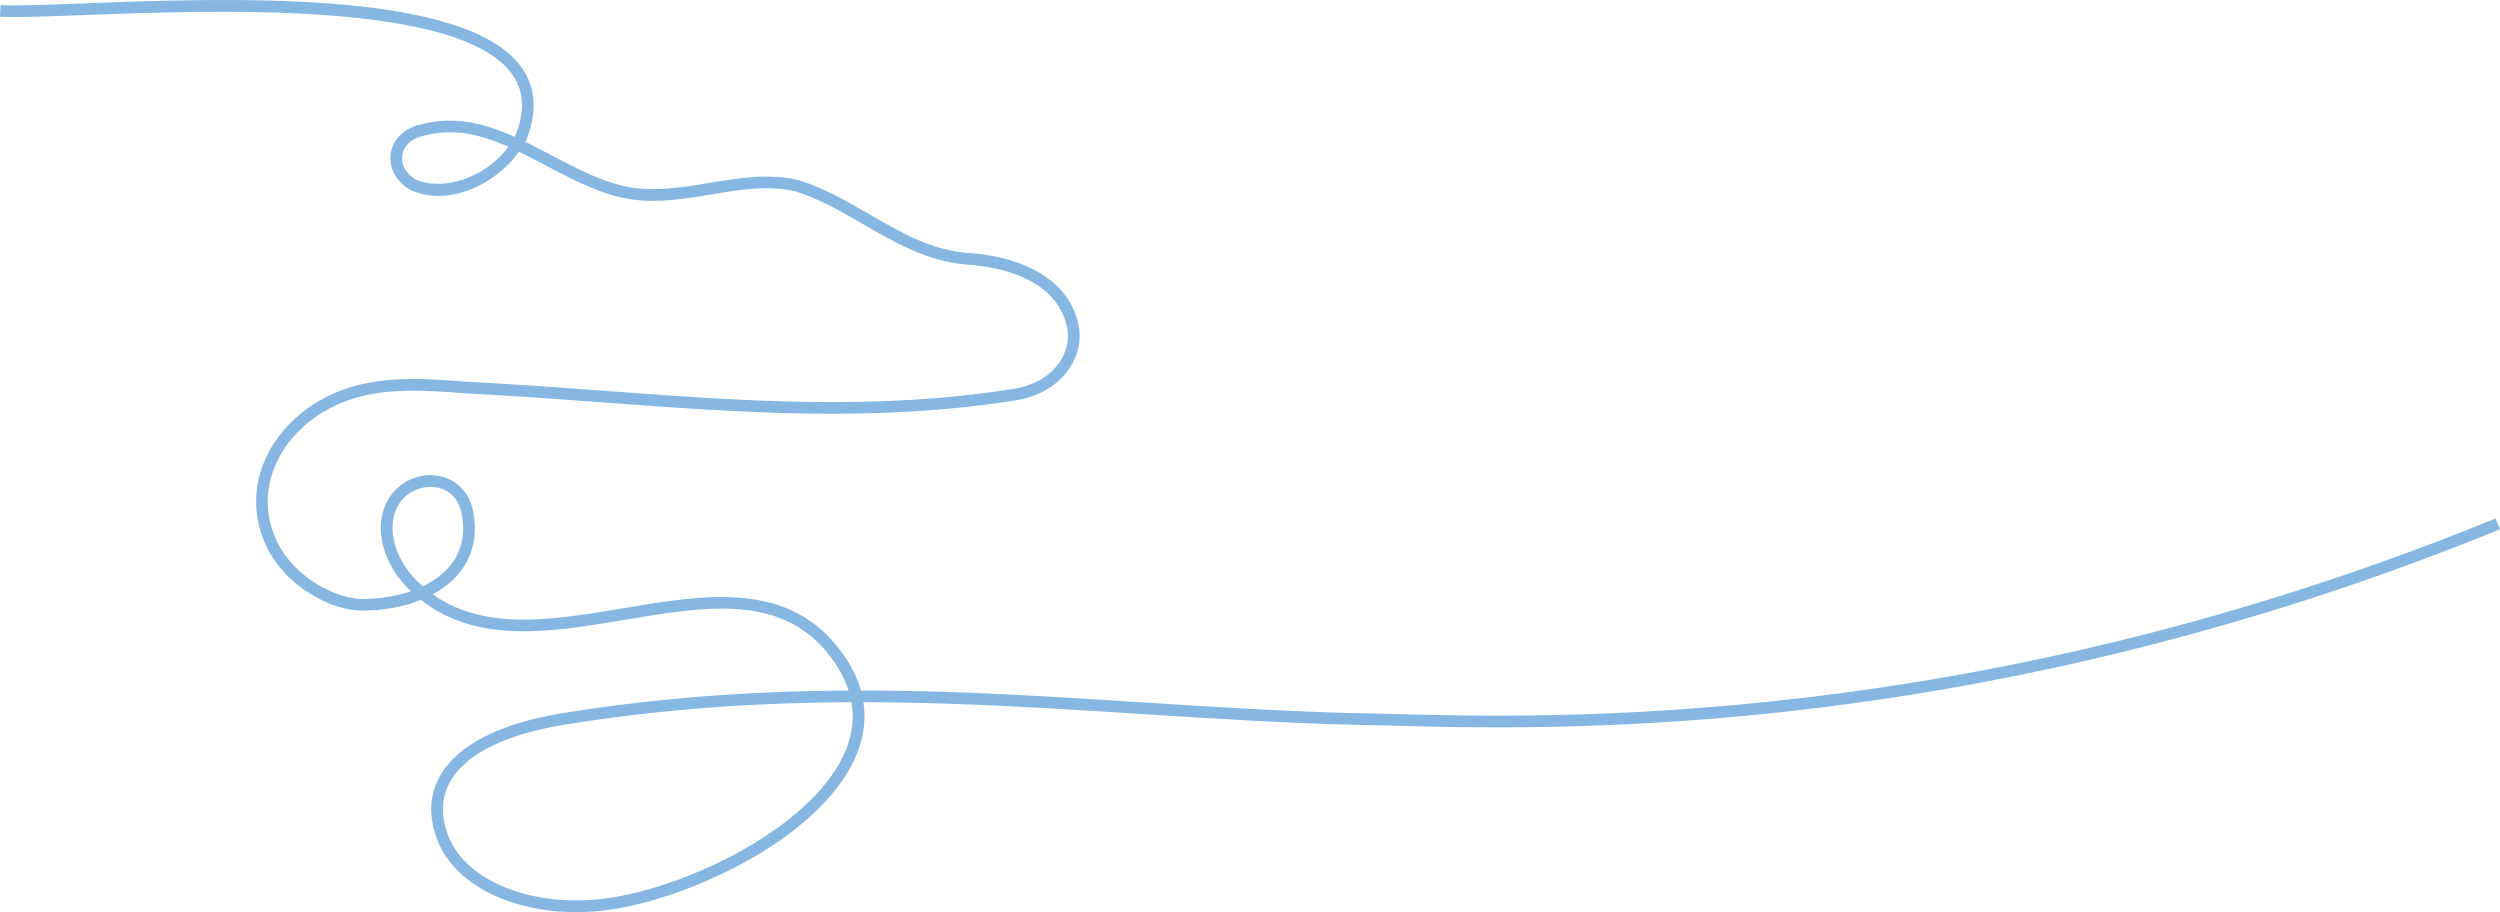 <?xml version="1.0" encoding="UTF-8"?>
<svg xmlns="http://www.w3.org/2000/svg" viewBox="0 0 1926.34 702.82">
  <path d="M1922.94,399.48c-398.67,162.83-726.47,153.99-849.88,150.67-11.6-.31-21.61-.58-29.56-.65h-.01c-55.41-1.4-110.8-4.94-164.36-8.37-15.36-.98-30.78-1.97-46.28-2.91-3.78-.23-7.57-.46-11.36-.68-1.19-.08-2.38-.15-3.58-.21-3.9-.23-7.8-.45-11.71-.67-4.46-.25-8.92-.5-13.39-.73-4.47-.24-8.95-.47-13.44-.69-8.97-.45-17.97-.86-27.02-1.23-4.41-.18-8.84-.35-13.28-.51-4.64-.16-9.3-.32-13.96-.46-4.42-.13-8.86-.25-13.31-.36-2.84-.07-5.69-.14-8.54-.19-6.47-.14-12.96-.24-19.47-.31-.9-.01-1.79-.02-2.69-.03-2.95-.03-5.91-.05-8.88-.07-2.93,0-5.88-.02-8.83-.02-3.3-11.75-9.59-23.33-18.85-34.68-40.45-49.55-103.4-38.95-164.29-28.71-29.44,4.96-59.89,10.08-87.57,8.43-23.87-1.42-43.08-7.6-59.2-19.18,8.27-4.5,15.27-10.11,20.55-16.66,10.7-13.25,14.25-29.96,10.28-48.33-3.3-15.29-14.75-25.5-29.88-26.67-16.47-1.27-32.11,8.66-38.04,24.13-3.88,10.12-3.99,21.65-.32,33.33,3.24,10.32,9.43,20.54,17.42,28.76,1.03,1.06,2.07,2.08,3.11,3.08-11.14,3.86-23.99,5.95-37.73,5.95-18.15,0-50.76-14.96-64.81-43.04-9.51-19.03-10.32-39.38-2.34-58.87,9.47-23.14,30.78-42.32,57.04-51.32,28.33-9.93,59.77-7.5,90.18-5.15l.86.06c35.57,1.75,70.97,4.38,105.22,6.92,107.39,7.95,208.82,15.47,317.1-1.52,18.22-2.85,33.09-11.61,41.87-24.65,7.14-10.59,9.54-22.93,6.78-34.74-4.11-17.8-15.5-31.68-33.84-41.24-17.88-9.33-38.14-12.28-52.01-13.12-27.8-2.35-50.99-15.78-75.54-29.99-16.95-9.81-34.47-19.95-53.44-25.89l-.28-.08c-22.98-5.61-46.49-1.7-69.22,2.09-19.02,3.16-38.7,6.43-57.51,3.9-21.79-2.92-43.15-14.2-63.8-25.11-6.74-3.57-13.52-7.15-20.39-10.49.26-.48.52-.97.76-1.45l.19-.41c8.39-21.44,7.12-40.08-3.77-55.4C358.89-8.55,174.02-1.55,63.56,2.64,35.41,3.7,13.18,4.54.42,3.95l-.42,8.99c13.14.61,35.54-.24,63.9-1.31C165.41,7.78,354.37.63,394.59,57.22c9.11,12.82,10.03,28.1,2.8,46.7-.27.51-.54,1.02-.81,1.53-22.96-10.28-46.91-16.69-72.95-9.37-12.04,2.69-20.64,10.99-22.46,21.69-1.85,10.81,3.59,21.6,14.19,28.15l.46.25c29.06,13.58,65.63-3.49,84.11-29.25,6.95,3.37,13.93,7.06,21,10.79,21.35,11.28,43.42,22.95,66.8,26.08,20.16,2.71,40.51-.67,60.18-3.95,22.8-3.79,44.34-7.37,65.48-2.25,17.97,5.65,35,15.51,51.48,25.05,24.34,14.09,49.51,28.66,79.34,31.18h.11c20.35,1.22,68.64,8.28,77.68,47.42,2.19,9.35.25,19.18-5.47,27.68-7.37,10.93-20.08,18.32-35.81,20.78-107.25,16.83-208.18,9.35-315.04,1.43-34.27-2.54-69.72-5.17-105.37-6.93l-.67-.05c-31.34-2.42-63.75-4.92-93.83,5.63-28.64,9.81-51.98,30.9-62.42,56.41-8.86,21.65-7.93,45.19,2.63,66.3,14.82,29.66,49.36,48.02,72.85,48.02,16.68,0,32.24-2.92,45.42-8.27,43.63,34.47,101.42,24.74,157.46,15.31,61.03-10.27,118.67-19.98,155.82,25.52,7.78,9.53,13.23,19.21,16.35,29.01h0c-13.43.08-26.96.3-40.61.7-1.94.06-3.9.12-5.85.18-2.27.08-4.55.16-6.83.24-2.79.11-5.59.22-8.39.34-5.6.24-11.22.52-16.86.82-2.82.16-5.64.32-8.47.49-4.54.28-9.1.57-13.67.89-2.29.16-4.58.33-6.87.5s-4.59.35-6.89.53c-2.3.19-4.6.38-6.91.57-2.31.2-4.62.4-6.93.61-4.63.42-9.28.86-13.93,1.33-2.33.23-4.67.47-7,.72-2.18.23-4.37.47-6.55.71-.33.03-.66.07-.98.11-2.18.24-4.36.49-6.54.75-2.27.26-4.55.53-6.83.81-.22.03-.45.05-.68.09-2.21.27-4.43.54-6.65.83-2.37.3-4.74.61-7.11.93-2.67.35-5.35.72-8.02,1.09-2.09.29-4.19.59-6.29.9-2.39.34-4.79.7-7.19,1.06-4.8.72-9.62,1.47-14.45,2.26-48.39,7.86-81.04,24.61-94.44,48.44-8.45,15.04-8.93,32.03-1.43,50.52,13.47,33.19,56.3,54.32,106.3,54.32,7.53,0,15.24-.48,23.02-1.47,33.84-4.31,75.37-19.01,111.11-39.33,41.61-23.65,70.83-52.48,82.29-81.18,5.34-13.4,7.03-26.68,5.06-39.77,7.41,0,14.79.07,22.14.16,1.76.02,3.51.05,5.27.08,1.61.02,3.22.05,4.83.08,2.16.03,4.31.08,6.46.12,2.42.05,4.85.11,7.27.17,1.64.04,3.28.08,4.92.12,3.79.1,7.58.21,11.36.33,1.94.06,3.87.12,5.8.19,1.73.06,3.46.12,5.19.18,1.57.06,3.15.11,4.72.17,3.41.13,6.81.26,10.21.41,2.23.09,4.46.18,6.68.28,2.22.09,4.44.19,6.67.3,2.22.1,4.44.2,6.65.31,8.58.4,17.13.85,25.65,1.31.29.02.57.03.85.05,4.16.23,8.32.46,12.48.7.37.02.73.04,1.1.06,3.41.2,6.82.4,10.22.6,8.02.48,16.02.97,24,1.47,3.18.2,6.36.4,9.54.6,7.09.45,14.15.9,21.21,1.35,53.65,3.43,109.13,6.98,164.72,8.38h.07c7.95.08,17.93.34,29.48.66,21.27.57,48.55,1.3,81.24,1.3,157.74,0,440.58-17.16,772.28-152.64l-3.4-8.33ZM319.87,138.13c-7.38-4.66-11.05-11.69-9.83-18.85,1.22-7.16,7.07-12.55,15.66-14.44l.26-.06c23.09-6.54,44.4-1.13,65.73,8.31-18.46,25.04-51.61,34.28-71.82,25.04ZM319.95,446.21c-12.61-12.97-22.18-34.26-15.15-52.6,4.94-12.88,17.04-18.45,26.97-18.45.67,0,1.32.03,1.97.08,11.17.86,19.31,8.18,21.77,19.59,3.43,15.84.57,29.56-8.48,40.78-5.26,6.51-12.52,11.97-21.24,16.17-1.99-1.76-3.94-3.62-5.84-5.57ZM651.91,577.5c-10.7,26.81-38.53,54.05-78.38,76.7-34.77,19.76-75.07,34.05-107.79,38.22-26.57,3.38-53.32.48-75.34-8.18-21.97-8.64-37.78-22.53-44.51-39.13-6.42-15.82-6.11-30.19.94-42.72,12-21.36,42.45-36.56,88.03-43.97,2.5-.41,5-.8,7.49-1.19,10.04-1.57,20-3.01,29.9-4.31,2.37-.32,4.74-.62,7.1-.92,1.94-.25,3.88-.49,5.82-.72,1.68-.21,3.35-.41,5.01-.6,3.1-.37,6.19-.72,9.28-1.06,2.17-.25,4.34-.48,6.51-.71.21-.02.42-.04.62-.06,2.07-.22,4.13-.43,6.19-.64.3-.03.6-.06.9-.09,2.24-.23,4.48-.44,6.71-.65,2.33-.22,4.66-.44,6.98-.64,1.44-.13,2.87-.26,4.3-.38,1.43-.12,2.86-.24,4.28-.36,1.78-.15,3.55-.3,5.31-.43,2.28-.19,4.55-.36,6.81-.52.1-.01.2-.02.3-.02,2.09-.16,4.18-.31,6.27-.45.29-.03.57-.05.84-.06,2.15-.15,4.31-.3,6.45-.43,2.01-.13,4.02-.26,6.02-.38,1.7-.1,3.4-.2,5.09-.29,1.9-.11,3.79-.21,5.68-.31,1.33-.07,2.65-.14,3.96-.2,1.91-.1,3.82-.19,5.73-.28,4.22-.19,8.42-.37,12.6-.52,2.04-.08,4.08-.15,6.11-.22,2.61-.09,5.2-.17,7.79-.24,2.31-.07,4.62-.13,6.92-.18,2.31-.06,4.6-.11,6.9-.16,2.15-.04,4.29-.08,6.44-.11,2.44-.04,4.87-.08,7.3-.1,1.75-.03,3.49-.04,5.24-.05,2.81-.03,5.62-.05,8.42-.06,2.06,12.02.66,24.19-4.22,36.42Z" fill="#85b7e2"/>
</svg>